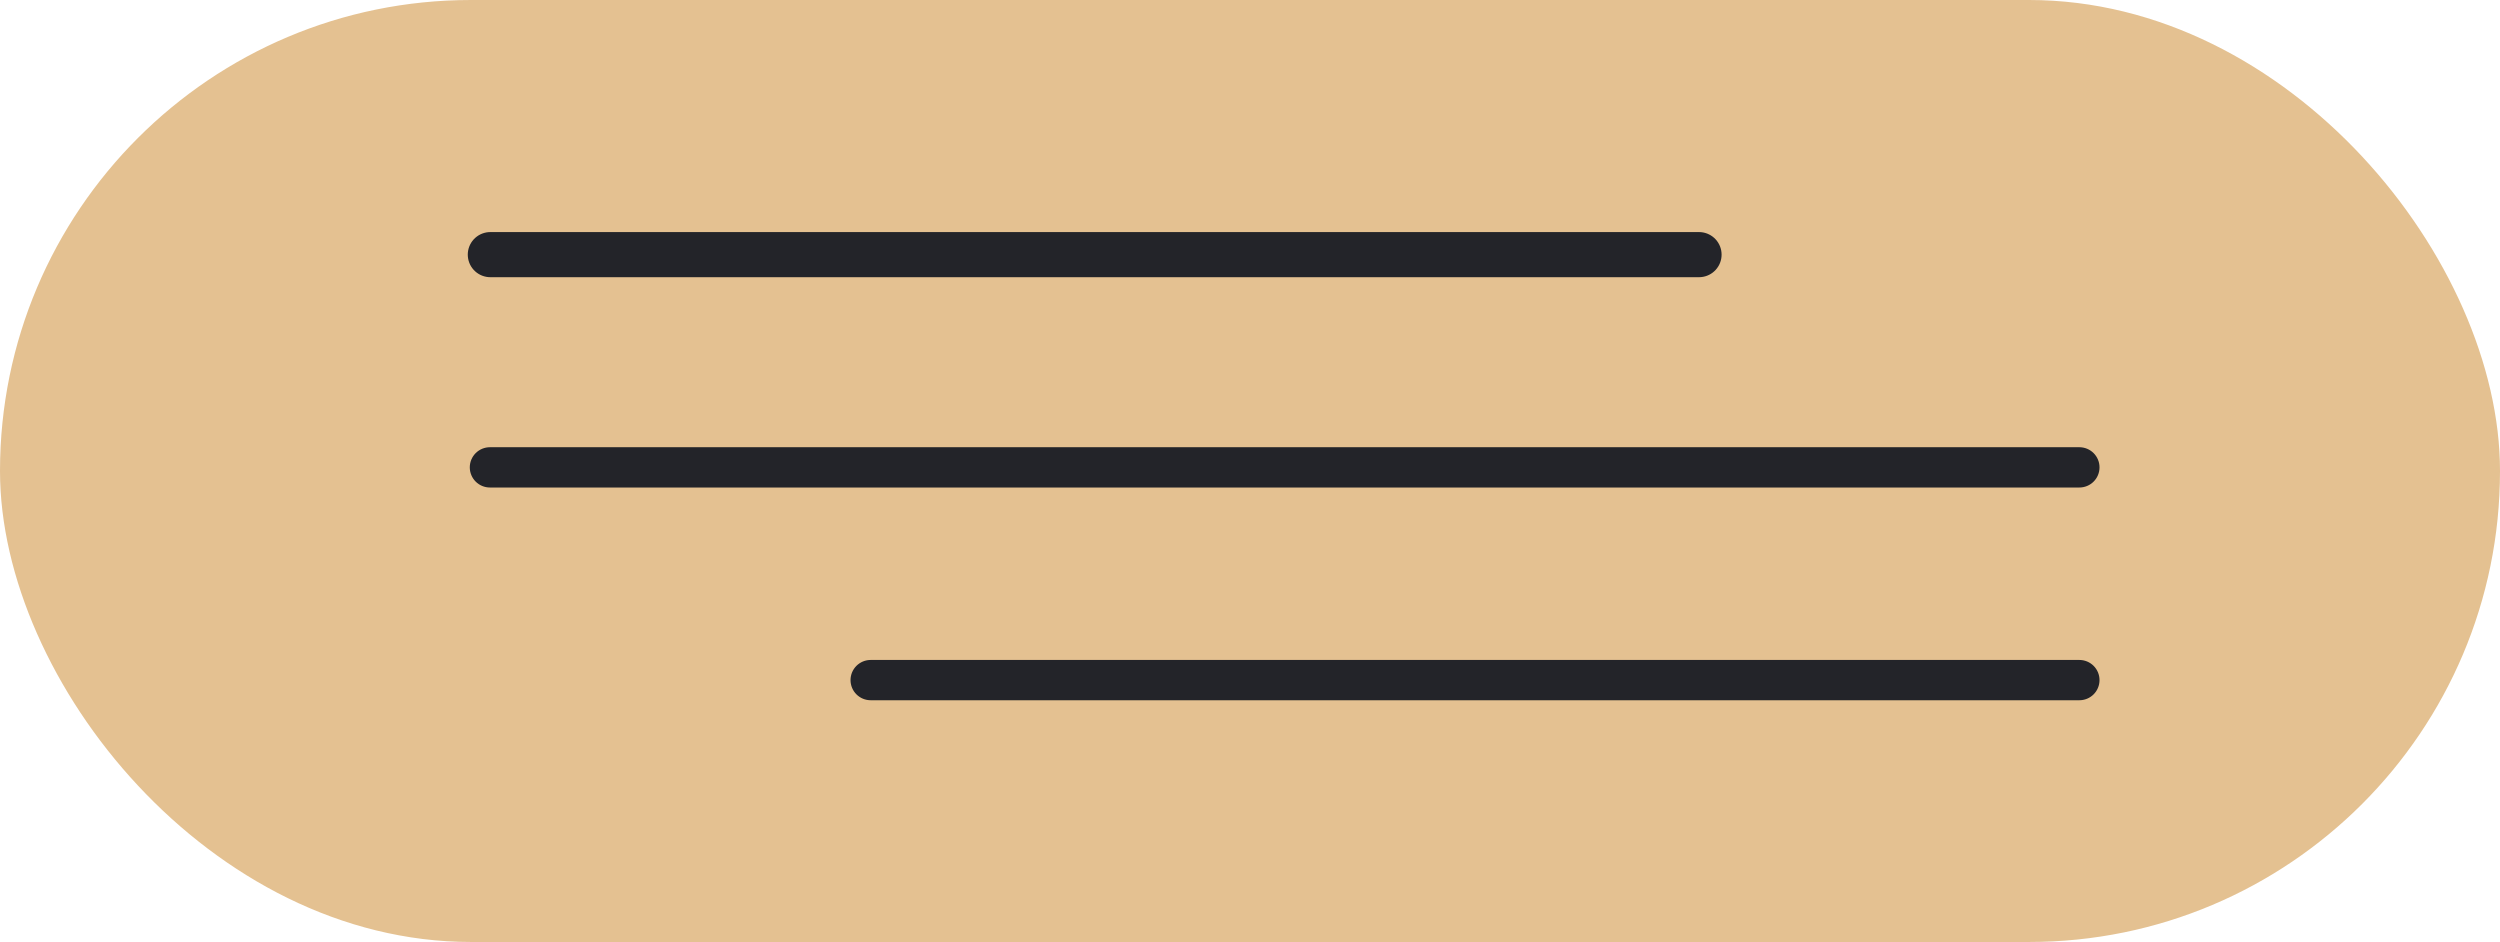 <?xml version="1.0" encoding="UTF-8"?> <svg xmlns="http://www.w3.org/2000/svg" viewBox="0 0 62.05 23.38"> <defs> <style>.cls-1{fill:#e4c191;}.cls-2,.cls-3{fill:none;stroke:#232429;stroke-linecap:round;stroke-miterlimit:10;}.cls-3{stroke-width:1.12px;}</style> </defs> <g id="Layer_2" data-name="Layer 2"> <g id="Layer_1-2" data-name="Layer 1"> <rect class="cls-1" width="62.05" height="23.38" rx="11.69"></rect> <line class="cls-2" x1="12.16" y1="11.6" x2="51.61" y2="11.6"></line> <line class="cls-2" x1="21.61" y1="16.88" x2="51.61" y2="16.88"></line> <line class="cls-3" x1="12.17" y1="6.32" x2="42.17" y2="6.32"></line> </g> </g> </svg> 